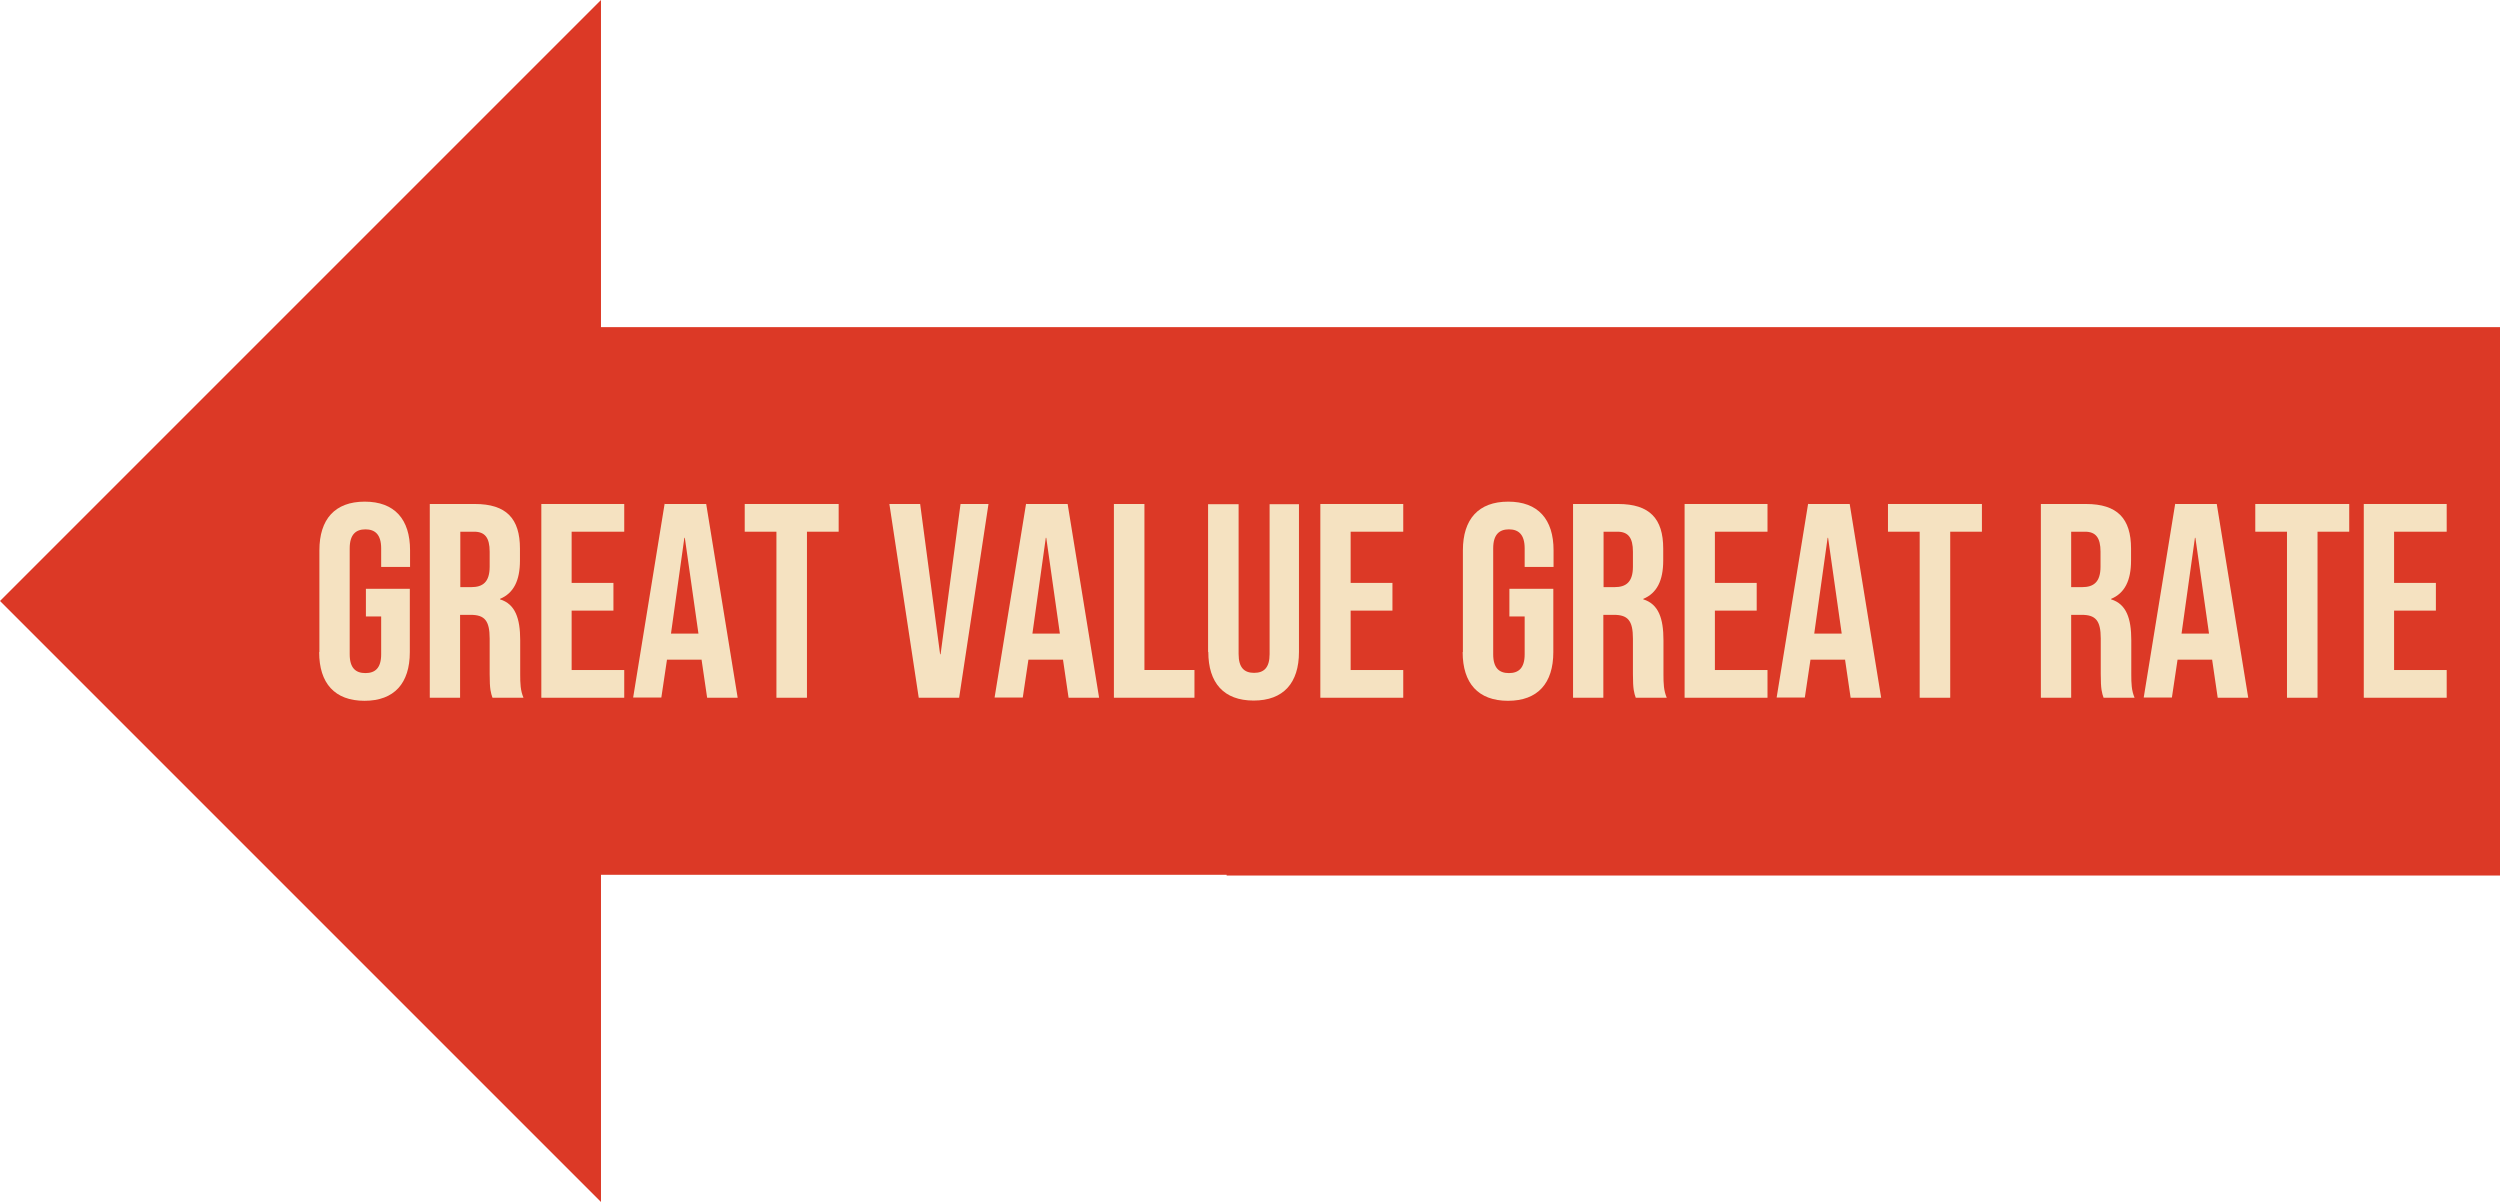 <?xml version="1.0" encoding="UTF-8"?>
<svg id="Layer_1" data-name="Layer 1" xmlns="http://www.w3.org/2000/svg" width="106.45" height="51.18" viewBox="0 0 106.45 51.18">
  <defs>
    <style>
      .cls-1 {
        fill: #dc3926;
      }

      .cls-2 {
        fill: #f5e2c1;
      }
    </style>
  </defs>
  <path class="cls-1" d="M53.48,13.93h-27.89V0L0,25.59l25.59,25.59v-13.93h26.64v.03h54.22V13.93h-52.97Z"/>
  <g>
    <path class="cls-2" d="M13.6,27.76v-4.33c0-1.32.66-2.07,1.93-2.07s1.93.75,1.93,2.07v.71h-1.23v-.79c0-.59-.26-.81-.67-.81s-.67.22-.67.81v4.51c0,.59.26.8.67.8s.67-.21.67-.8v-1.61h-.65v-1.18h1.87v2.7c0,1.32-.66,2.07-1.93,2.07s-1.93-.75-1.93-2.07Z"/>
    <path class="cls-2" d="M18.3,21.46h1.92c1.34,0,1.92.62,1.92,1.9v.51c0,.85-.27,1.39-.85,1.63v.02c.65.2.86.81.86,1.74v1.45c0,.4.01.69.14,1h-1.32c-.07-.21-.12-.34-.12-1.01v-1.51c0-.77-.22-1.01-.81-1.01h-.45v3.53h-1.29v-8.25ZM20.07,25c.48,0,.78-.21.78-.87v-.64c0-.59-.2-.85-.66-.85h-.59v2.36h.47Z"/>
    <path class="cls-2" d="M23.05,21.46h3.53v1.18h-2.24v2.18h1.78v1.18h-1.78v2.53h2.24v1.18h-3.53v-8.25Z"/>
    <path class="cls-2" d="M28.32,21.46h1.75l1.34,8.25h-1.3l-.24-1.64v.02h-1.47l-.24,1.61h-1.2l1.34-8.25ZM29.74,26.98l-.58-4.08h-.02l-.57,4.08h1.17Z"/>
    <path class="cls-2" d="M33.06,22.64h-1.35v-1.18h4v1.18h-1.35v7.07h-1.3v-7.07Z"/>
    <path class="cls-2" d="M37.87,21.46h1.31l.85,6.4h.02l.85-6.4h1.19l-1.25,8.25h-1.72l-1.25-8.25Z"/>
    <path class="cls-2" d="M43.71,21.46h1.75l1.34,8.25h-1.3l-.24-1.64v.02h-1.47l-.24,1.61h-1.2l1.34-8.25ZM45.13,26.98l-.58-4.08h-.02l-.57,4.08h1.17Z"/>
    <path class="cls-2" d="M47.44,21.46h1.29v7.07h2.13v1.18h-3.43v-8.25Z"/>
    <path class="cls-2" d="M51.44,27.76v-6.29h1.3v6.38c0,.59.25.8.66.8s.66-.21.66-.8v-6.38h1.25v6.29c0,1.32-.66,2.07-1.93,2.07s-1.93-.75-1.93-2.07Z"/>
    <path class="cls-2" d="M56.22,21.46h3.53v1.18h-2.24v2.18h1.78v1.18h-1.78v2.53h2.24v1.18h-3.53v-8.25Z"/>
    <path class="cls-2" d="M62.29,27.76v-4.33c0-1.32.66-2.07,1.93-2.07s1.93.75,1.93,2.07v.71h-1.23v-.79c0-.59-.26-.81-.67-.81s-.67.22-.67.81v4.51c0,.59.26.8.67.8s.67-.21.67-.8v-1.61h-.65v-1.18h1.87v2.7c0,1.32-.66,2.07-1.93,2.07s-1.93-.75-1.93-2.07Z"/>
    <path class="cls-2" d="M66.98,21.46h1.92c1.34,0,1.92.62,1.92,1.9v.51c0,.85-.27,1.39-.85,1.63v.02c.65.2.86.81.86,1.74v1.45c0,.4.01.69.14,1h-1.32c-.07-.21-.12-.34-.12-1.01v-1.51c0-.77-.22-1.01-.81-1.01h-.45v3.53h-1.29v-8.25ZM68.75,25c.48,0,.78-.21.78-.87v-.64c0-.59-.2-.85-.66-.85h-.59v2.36h.47Z"/>
    <path class="cls-2" d="M71.73,21.46h3.53v1.18h-2.24v2.18h1.78v1.18h-1.78v2.53h2.24v1.18h-3.53v-8.25Z"/>
    <path class="cls-2" d="M77.01,21.46h1.75l1.34,8.25h-1.3l-.24-1.64v.02h-1.47l-.24,1.61h-1.2l1.34-8.25ZM78.42,26.98l-.58-4.08h-.02l-.57,4.08h1.17Z"/>
    <path class="cls-2" d="M81.74,22.64h-1.35v-1.18h4v1.18h-1.35v7.07h-1.3v-7.07Z"/>
    <path class="cls-2" d="M86.9,21.46h1.92c1.34,0,1.92.62,1.92,1.9v.51c0,.85-.27,1.39-.85,1.63v.02c.65.2.86.81.86,1.74v1.45c0,.4.01.69.14,1h-1.32c-.07-.21-.12-.34-.12-1.01v-1.51c0-.77-.22-1.01-.81-1.01h-.45v3.53h-1.29v-8.25ZM88.66,25c.48,0,.78-.21.78-.87v-.64c0-.59-.2-.85-.66-.85h-.59v2.36h.47Z"/>
    <path class="cls-2" d="M92.64,21.46h1.75l1.34,8.25h-1.3l-.24-1.64v.02h-1.47l-.24,1.61h-1.2l1.34-8.25ZM94.06,26.98l-.58-4.08h-.02l-.57,4.08h1.17Z"/>
    <path class="cls-2" d="M97.38,22.64h-1.35v-1.18h4v1.18h-1.35v7.07h-1.3v-7.07Z"/>
    <path class="cls-2" d="M100.65,21.46h3.53v1.18h-2.24v2.18h1.78v1.18h-1.78v2.53h2.24v1.18h-3.53v-8.25Z"/>
  </g>
</svg>